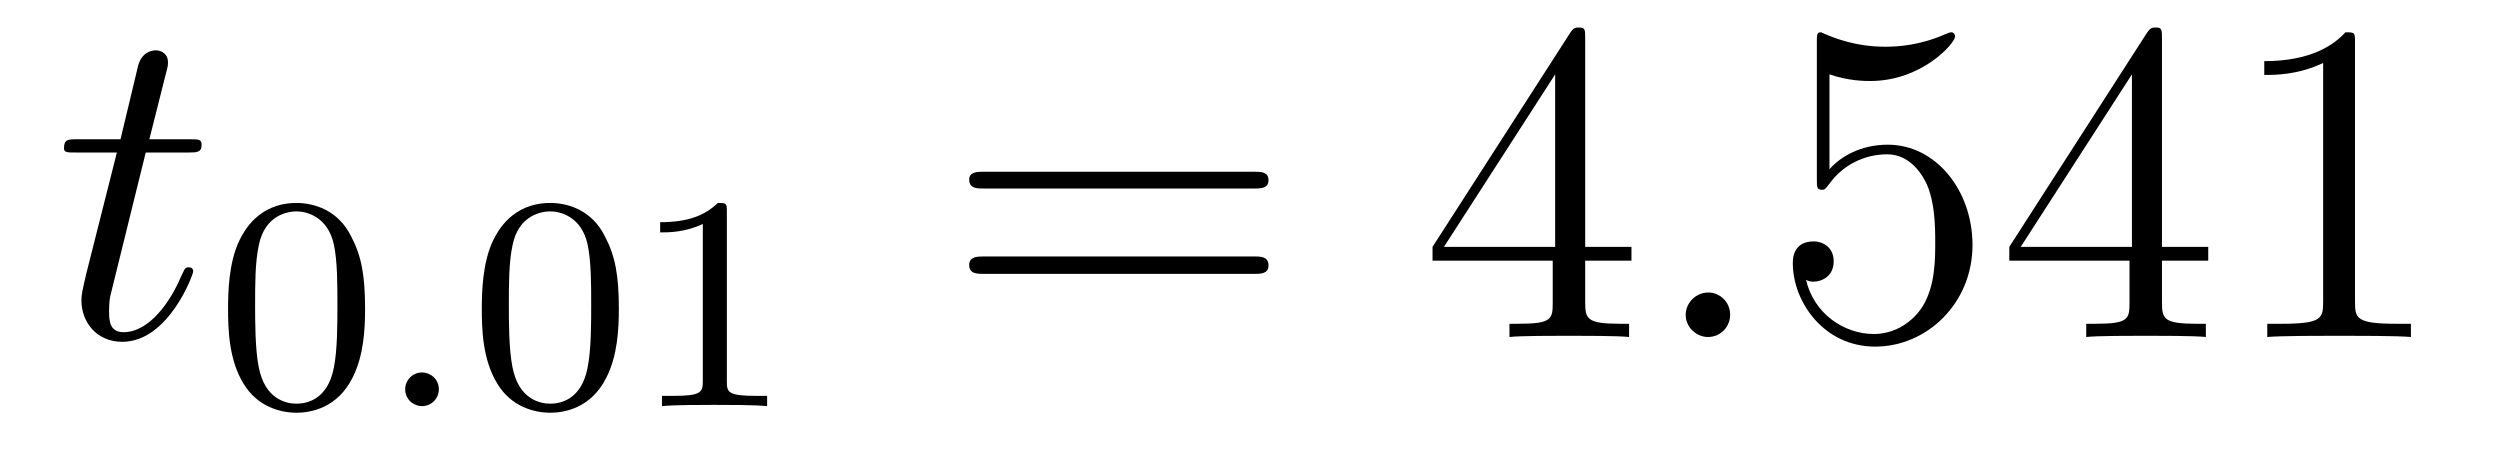 <?xml version='1.0'?>
<!-- This file was generated by dvisvgm 1.9.2 -->
<svg height='12pt' version='1.1' viewBox='0 -12 65 12' width='65pt' xmlns='http://www.w3.org/2000/svg' xmlns:xlink='http://www.w3.org/1999/xlink'>
<g id='page1'>
<g transform='matrix(1 0 0 1 -127 651)'>
<path d='M130.789 -659.035H131.898C132.117 -659.035 132.242 -659.035 132.242 -659.238C132.242 -659.379 132.164 -659.379 131.93 -659.379H130.883L131.32 -661.113C131.367 -661.285 131.367 -661.301 131.367 -661.395C131.367 -661.582 131.211 -661.691 131.055 -661.691C130.961 -661.691 130.68 -661.66 130.586 -661.269L130.133 -659.379H129.008C128.773 -659.379 128.664 -659.379 128.664 -659.145C128.664 -659.035 128.742 -659.035 128.977 -659.035H130.039L129.242 -655.879C129.148 -655.473 129.117 -655.348 129.117 -655.191C129.117 -654.629 129.508 -654.113 130.18 -654.113C131.383 -654.113 132.023 -655.863 132.023 -655.941S131.977 -656.051 131.898 -656.051C131.883 -656.051 131.836 -656.051 131.805 -656.004C131.789 -655.988 131.789 -655.973 131.695 -655.785C131.445 -655.191 130.898 -654.363 130.211 -654.363C129.852 -654.363 129.836 -654.66 129.836 -654.91C129.836 -654.926 129.836 -655.16 129.867 -655.301L130.789 -659.035ZM132.598 -654.238' fill-rule='evenodd'/>
<path d='M136.492 -654.973C136.492 -655.832 136.398 -656.348 136.133 -656.848C135.789 -657.551 135.148 -657.723 134.711 -657.723C133.711 -657.723 133.336 -656.973 133.227 -656.754C132.945 -656.176 132.93 -655.395 132.93 -654.973C132.93 -654.457 132.945 -653.645 133.336 -653.019C133.695 -652.426 134.289 -652.269 134.711 -652.269C135.086 -652.269 135.773 -652.395 136.164 -653.176C136.461 -653.754 136.492 -654.457 136.492 -654.973ZM134.711 -652.504C134.43 -652.504 133.883 -652.629 133.727 -653.457C133.633 -653.91 133.633 -654.66 133.633 -655.066C133.633 -655.613 133.633 -656.176 133.727 -656.613C133.883 -657.426 134.508 -657.504 134.711 -657.504C134.977 -657.504 135.523 -657.363 135.68 -656.645C135.773 -656.207 135.773 -655.613 135.773 -655.066C135.773 -654.598 135.773 -653.895 135.68 -653.441C135.523 -652.613 134.977 -652.504 134.711 -652.504ZM136.801 -652.441' fill-rule='evenodd'/>
<path d='M138.41 -652.879C138.41 -653.145 138.191 -653.316 137.973 -653.316C137.723 -653.316 137.535 -653.113 137.535 -652.879C137.535 -652.613 137.754 -652.441 137.973 -652.441C138.223 -652.441 138.41 -652.644 138.41 -652.879ZM139.199 -652.441' fill-rule='evenodd'/>
<path d='M143.09 -654.973C143.09 -655.832 142.996 -656.348 142.731 -656.848C142.387 -657.551 141.746 -657.723 141.309 -657.723C140.309 -657.723 139.934 -656.973 139.824 -656.754C139.543 -656.176 139.527 -655.395 139.527 -654.973C139.527 -654.457 139.543 -653.645 139.934 -653.019C140.293 -652.426 140.887 -652.269 141.309 -652.269C141.684 -652.269 142.371 -652.395 142.762 -653.176C143.059 -653.754 143.09 -654.457 143.09 -654.973ZM141.309 -652.504C141.027 -652.504 140.481 -652.629 140.324 -653.457C140.23 -653.91 140.23 -654.66 140.23 -655.066C140.23 -655.613 140.23 -656.176 140.324 -656.613C140.481 -657.426 141.105 -657.504 141.309 -657.504C141.574 -657.504 142.121 -657.363 142.277 -656.645C142.371 -656.207 142.371 -655.613 142.371 -655.066C142.371 -654.598 142.371 -653.895 142.277 -653.441C142.121 -652.613 141.574 -652.504 141.309 -652.504ZM145.898 -657.504C145.898 -657.723 145.883 -657.723 145.664 -657.723C145.336 -657.41 144.914 -657.223 144.164 -657.223V-656.957C144.383 -656.957 144.805 -656.957 145.273 -657.176V-653.098C145.273 -652.801 145.242 -652.707 144.492 -652.707H144.211V-652.441C144.539 -652.473 145.211 -652.473 145.57 -652.473C145.93 -652.473 146.617 -652.473 146.945 -652.441V-652.707H146.68C145.914 -652.707 145.898 -652.801 145.898 -653.098V-657.504ZM147.598 -652.441' fill-rule='evenodd'/>
<path d='M159.606 -658.098C159.777 -658.098 159.981 -658.098 159.981 -658.316C159.981 -658.535 159.777 -658.535 159.606 -658.535H152.59C152.418 -658.535 152.199 -658.535 152.199 -658.332C152.199 -658.098 152.402 -658.098 152.59 -658.098H159.606ZM159.606 -655.879C159.777 -655.879 159.981 -655.879 159.981 -656.098C159.981 -656.332 159.777 -656.332 159.606 -656.332H152.59C152.418 -656.332 152.199 -656.332 152.199 -656.113C152.199 -655.879 152.402 -655.879 152.59 -655.879H159.606ZM160.676 -654.238' fill-rule='evenodd'/>
<path d='M168.215 -662.004C168.215 -662.223 168.215 -662.285 168.059 -662.285C167.965 -662.285 167.918 -662.285 167.824 -662.145L164.246 -656.582V-656.223H167.371V-655.145C167.371 -654.707 167.355 -654.582 166.48 -654.582H166.246V-654.238C166.512 -654.27 167.465 -654.27 167.793 -654.27C168.121 -654.27 169.074 -654.27 169.356 -654.238V-654.582H169.121C168.262 -654.582 168.215 -654.707 168.215 -655.145V-656.223H169.418V-656.582H168.215V-662.004ZM167.434 -661.066V-656.582H164.543L167.434 -661.066ZM169.797 -654.238' fill-rule='evenodd'/>
<path d='M171.984 -654.816C171.984 -655.16 171.703 -655.395 171.422 -655.395C171.078 -655.395 170.828 -655.113 170.828 -654.816C170.828 -654.473 171.125 -654.238 171.406 -654.238C171.75 -654.238 171.984 -654.519 171.984 -654.816ZM173.035 -654.238' fill-rule='evenodd'/>
<path d='M174.566 -661.066C175.066 -660.894 175.488 -660.894 175.629 -660.894C176.973 -660.894 177.832 -661.879 177.832 -662.051C177.832 -662.098 177.801 -662.16 177.738 -662.16C177.707 -662.16 177.691 -662.16 177.582 -662.113C176.91 -661.816 176.332 -661.785 176.019 -661.785C175.238 -661.785 174.676 -662.019 174.457 -662.113C174.363 -662.16 174.348 -662.16 174.332 -662.16C174.238 -662.16 174.238 -662.082 174.238 -661.895V-658.348C174.238 -658.129 174.238 -658.066 174.379 -658.066C174.441 -658.066 174.457 -658.082 174.566 -658.223C174.91 -658.707 175.473 -658.988 176.066 -658.988C176.691 -658.988 177.004 -658.41 177.098 -658.207C177.301 -657.738 177.316 -657.16 177.316 -656.707S177.316 -655.566 176.988 -655.035C176.723 -654.613 176.254 -654.316 175.723 -654.316C174.941 -654.316 174.16 -654.848 173.957 -655.723C174.02 -655.691 174.082 -655.676 174.144 -655.676C174.348 -655.676 174.676 -655.801 174.676 -656.207C174.676 -656.535 174.441 -656.723 174.144 -656.723C173.926 -656.723 173.613 -656.629 173.613 -656.16C173.613 -655.145 174.426 -653.988 175.754 -653.988C177.098 -653.988 178.285 -655.113 178.285 -656.629C178.285 -658.051 177.332 -659.238 176.082 -659.238C175.395 -659.238 174.863 -658.941 174.566 -658.598V-661.066ZM183.211 -662.004C183.211 -662.223 183.211 -662.285 183.055 -662.285C182.961 -662.285 182.914 -662.285 182.82 -662.145L179.242 -656.582V-656.223H182.367V-655.145C182.367 -654.707 182.352 -654.582 181.477 -654.582H181.242V-654.238C181.508 -654.27 182.461 -654.27 182.789 -654.27C183.117 -654.27 184.07 -654.27 184.352 -654.238V-654.582H184.117C183.258 -654.582 183.211 -654.707 183.211 -655.145V-656.223H184.414V-656.582H183.211V-662.004ZM182.43 -661.066V-656.582H179.539L182.43 -661.066ZM188.23 -661.879C188.23 -662.16 188.23 -662.16 187.98 -662.16C187.699 -661.848 187.105 -661.41 185.871 -661.41V-661.051C186.152 -661.051 186.746 -661.051 187.402 -661.363V-655.16C187.402 -654.723 187.371 -654.582 186.324 -654.582H185.949V-654.238C186.277 -654.27 187.434 -654.27 187.824 -654.27C188.215 -654.27 189.355 -654.27 189.684 -654.238V-654.582H189.309C188.262 -654.582 188.23 -654.723 188.23 -655.16V-661.879ZM190.672 -654.238' fill-rule='evenodd'/>
</g>
</g>
</svg>
